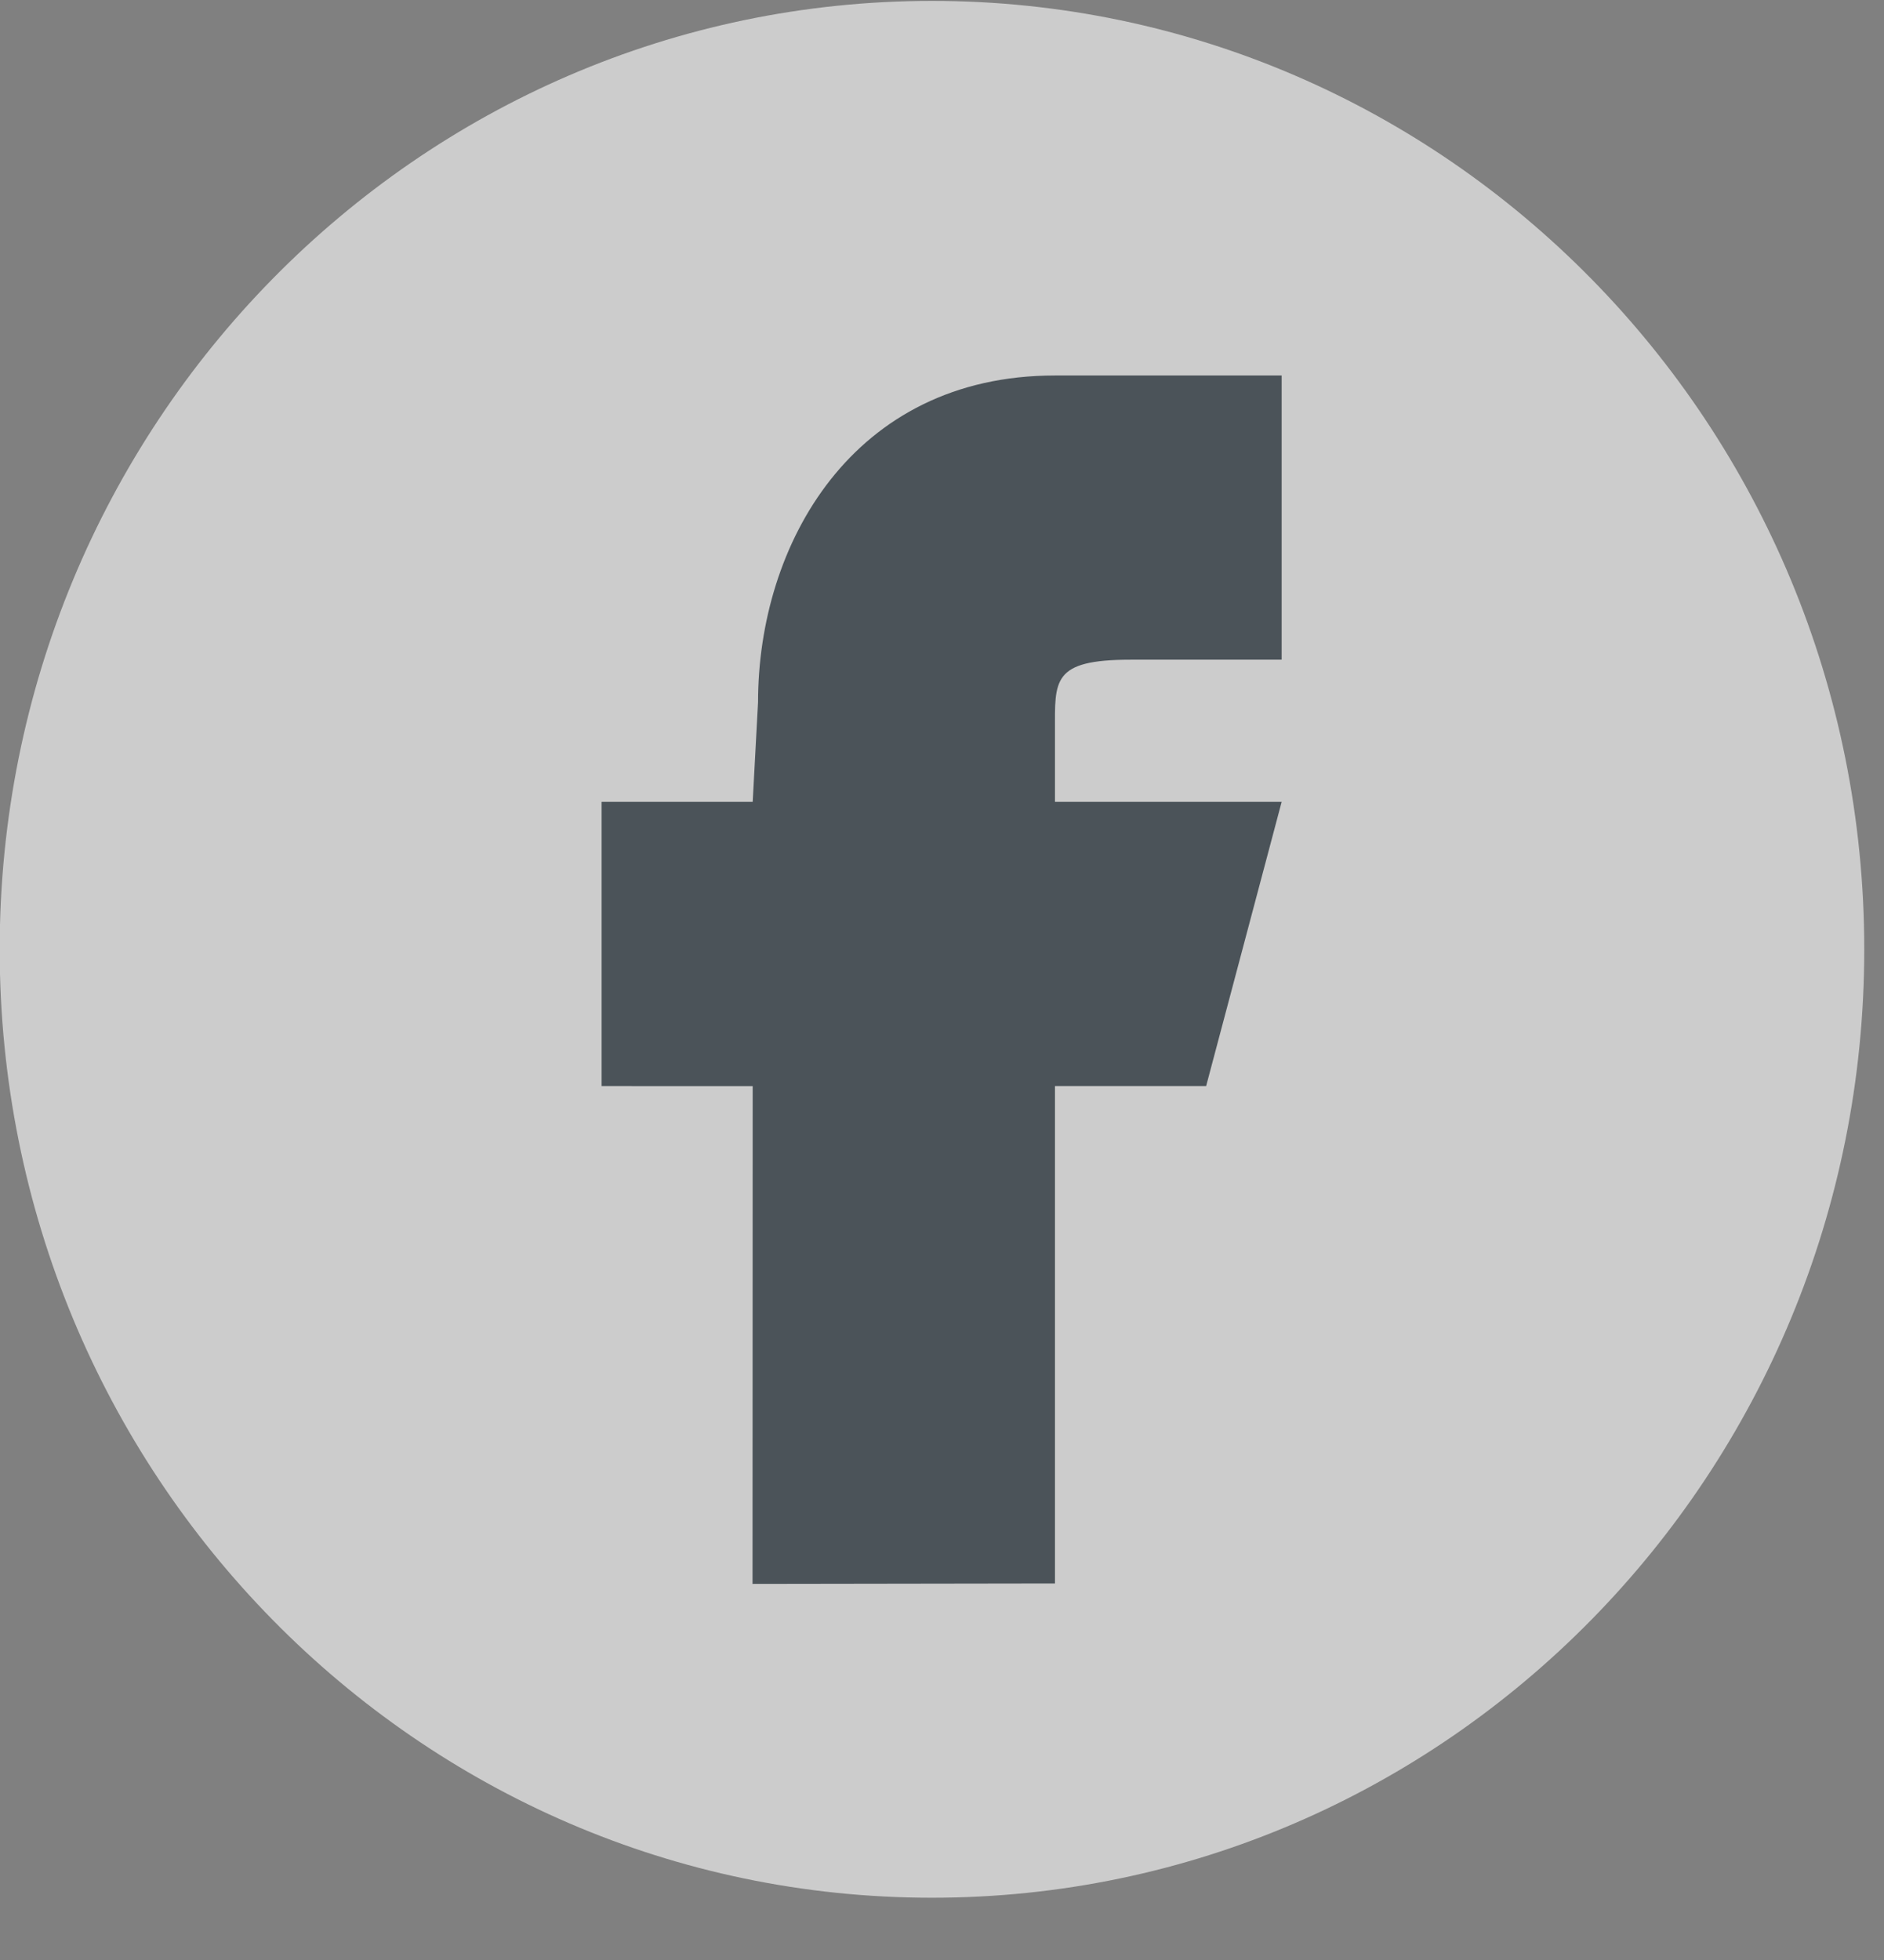 <svg xmlns="http://www.w3.org/2000/svg" width="25" height="26">
    <rect width="100%" height="100%" fill="#808080" stroke="none"/>
    <path fill="#FFF" fill-rule="evenodd" d="M12.367.012c6.832 0 12.371 5.633 12.371 12.581 0 6.949-5.539 12.581-12.371 12.581-6.833 0-12.371-5.632-12.371-12.581C-.004 5.645 5.534.012 12.367.012z" opacity=".6"/>
    <path fill="#3D464D" fill-rule="evenodd" d="M13.999 21.005l-4.013.006.002-6.604H7.983v-3.77h2.005l.071-1.323c0-2.091 1.251-4.333 3.94-4.333h3.008v3.77h-2.005c-1.047 0-1.003.276-1.003.943v.943h3.008l-1.002 3.77h-2.006v6.598z" opacity=".902"/>
</svg>

